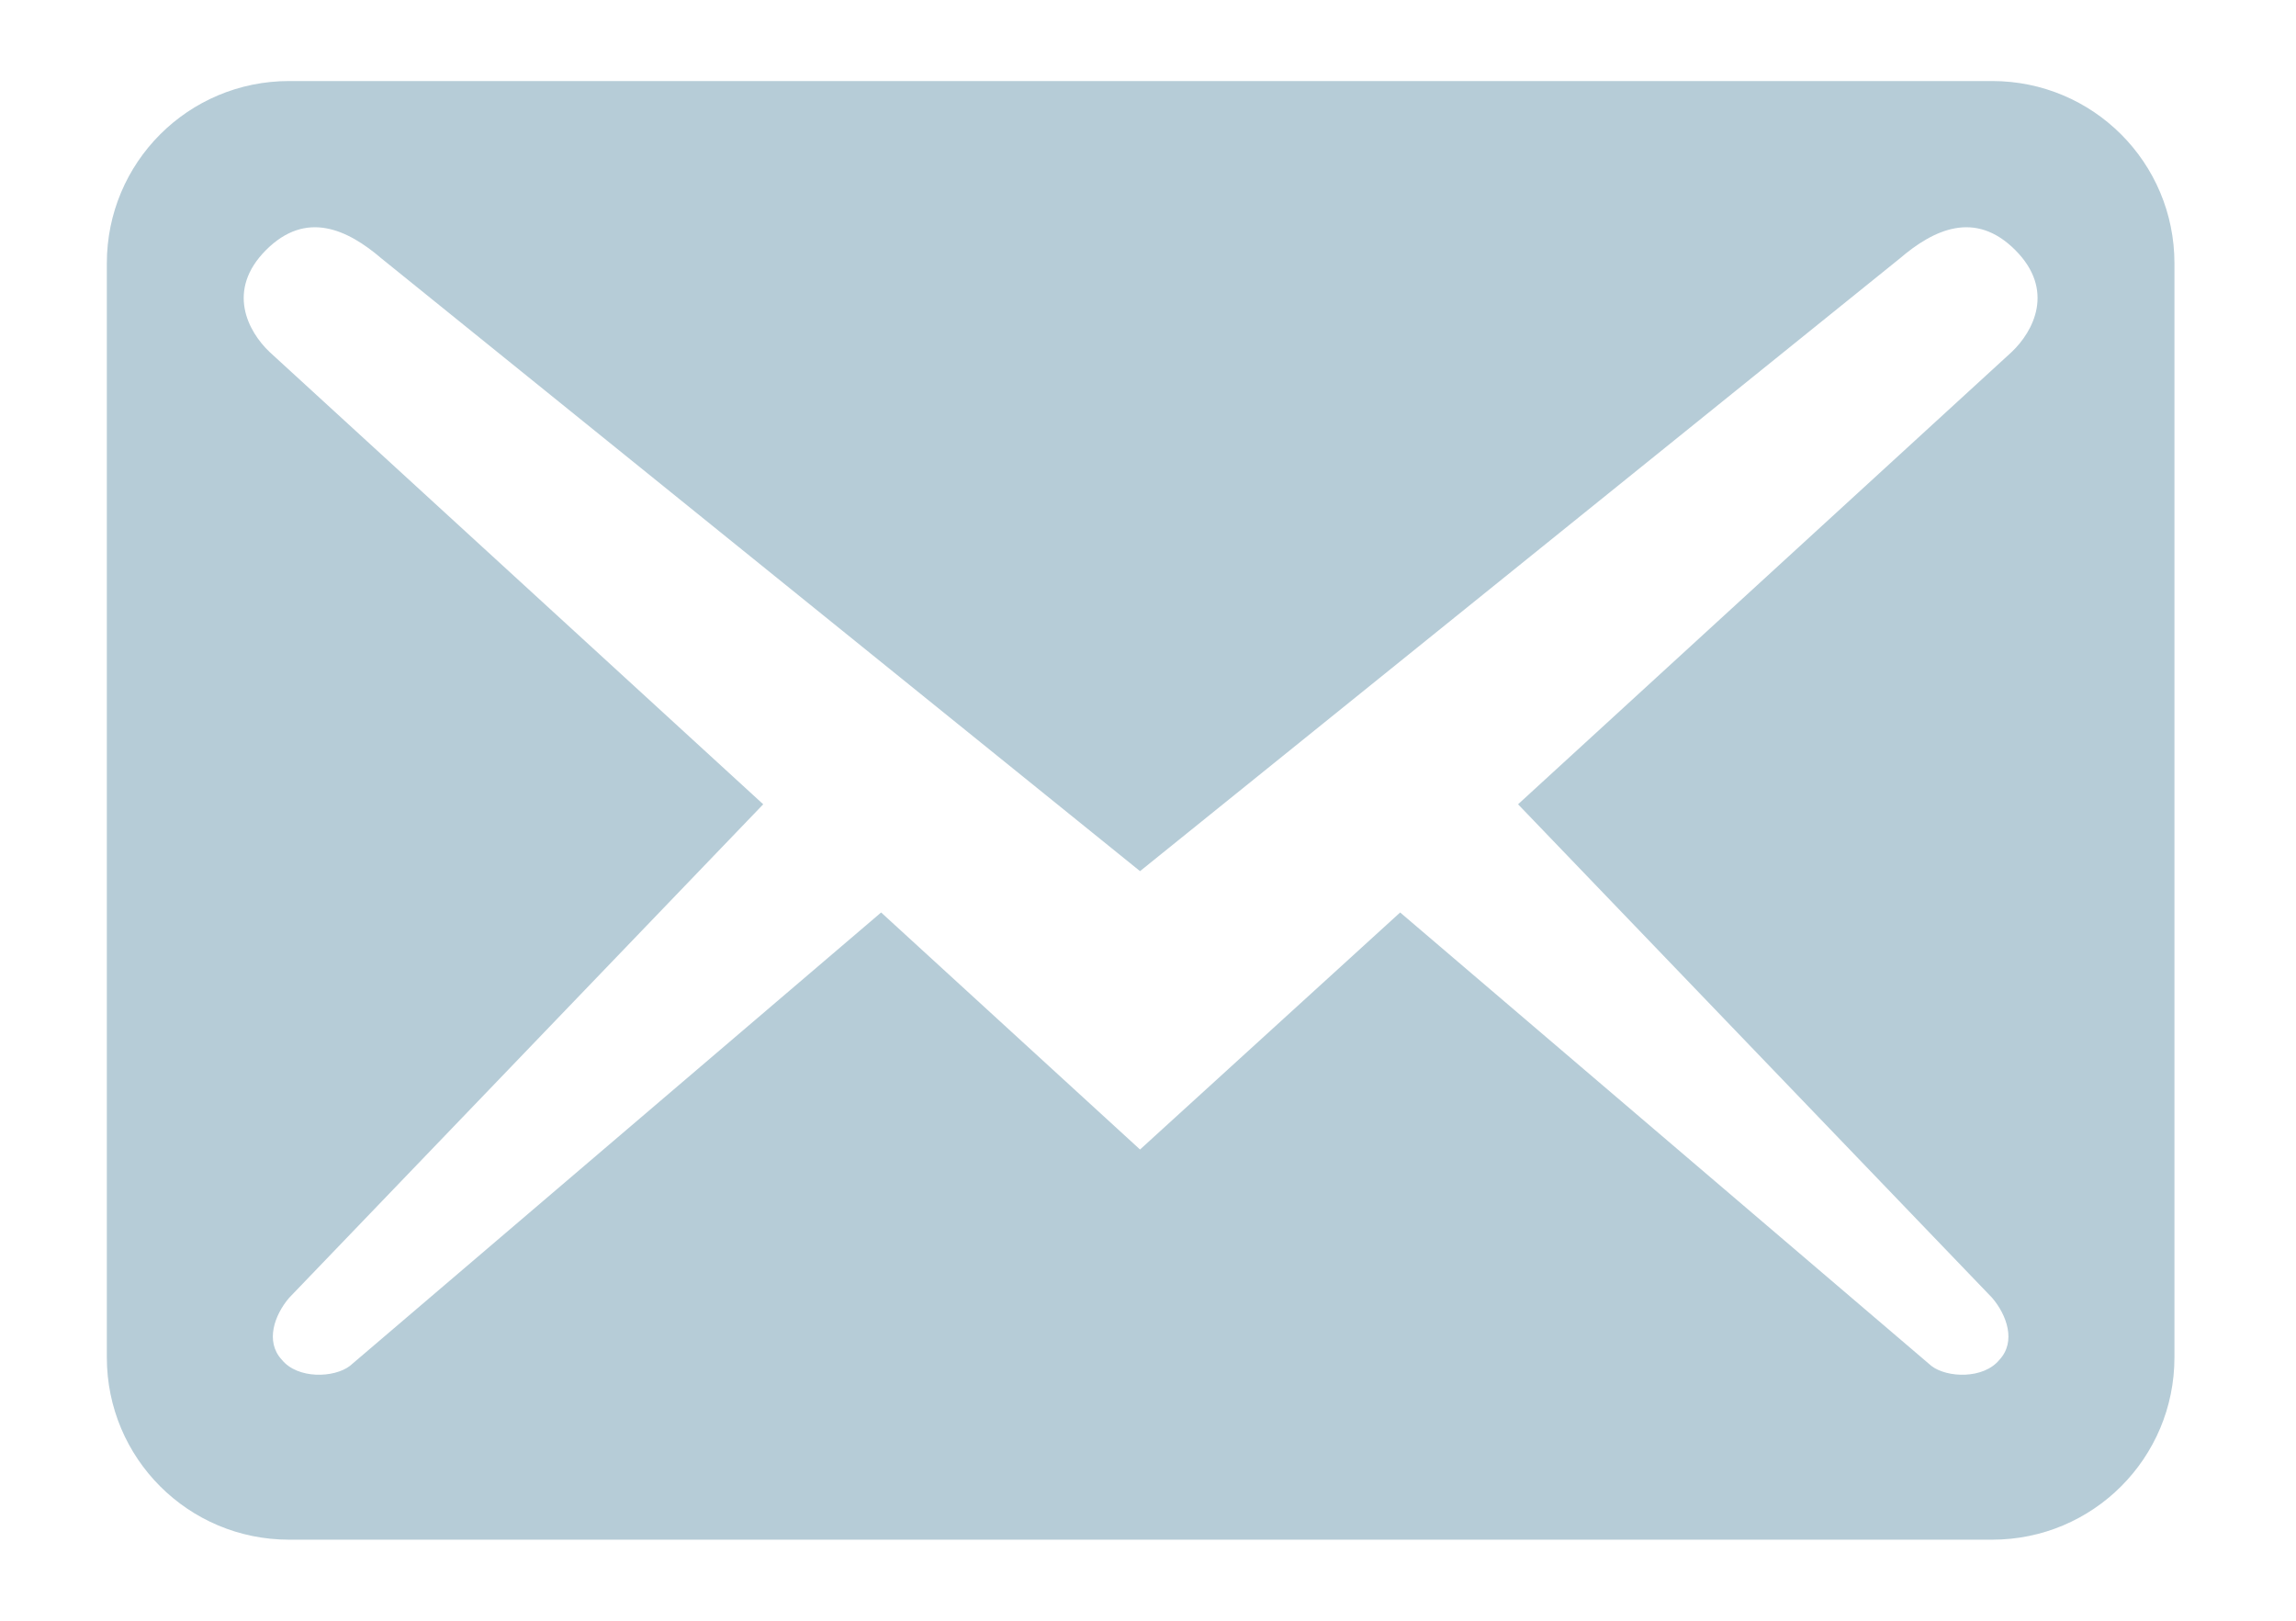 <svg width="17" height="12" viewBox="0 0 17 12" fill="none" xmlns="http://www.w3.org/2000/svg">
<path d="M16.1 10.05V1.95C16.1 1.203 15.497 0.6 14.75 0.6H2.141C1.394 0.6 0.791 1.203 0.791 1.95V10.05C0.791 10.797 1.394 11.4 2.141 11.4H14.75C15.497 11.4 16.1 10.797 16.1 10.05ZM14.921 1.851C15.218 2.148 15.056 2.454 14.894 2.607L11.24 5.955L14.75 9.609C14.858 9.735 14.93 9.933 14.804 10.068C14.687 10.212 14.417 10.203 14.3 10.113L10.367 6.756L8.441 8.511L6.524 6.756L2.591 10.113C2.474 10.203 2.204 10.212 2.087 10.068C1.961 9.933 2.033 9.735 2.141 9.609L5.651 5.955L1.997 2.607C1.835 2.454 1.673 2.148 1.97 1.851C2.267 1.554 2.573 1.698 2.825 1.914L8.441 6.45L14.066 1.914C14.318 1.698 14.624 1.554 14.921 1.851Z" fill="#B6CCD7"/>
</svg>
